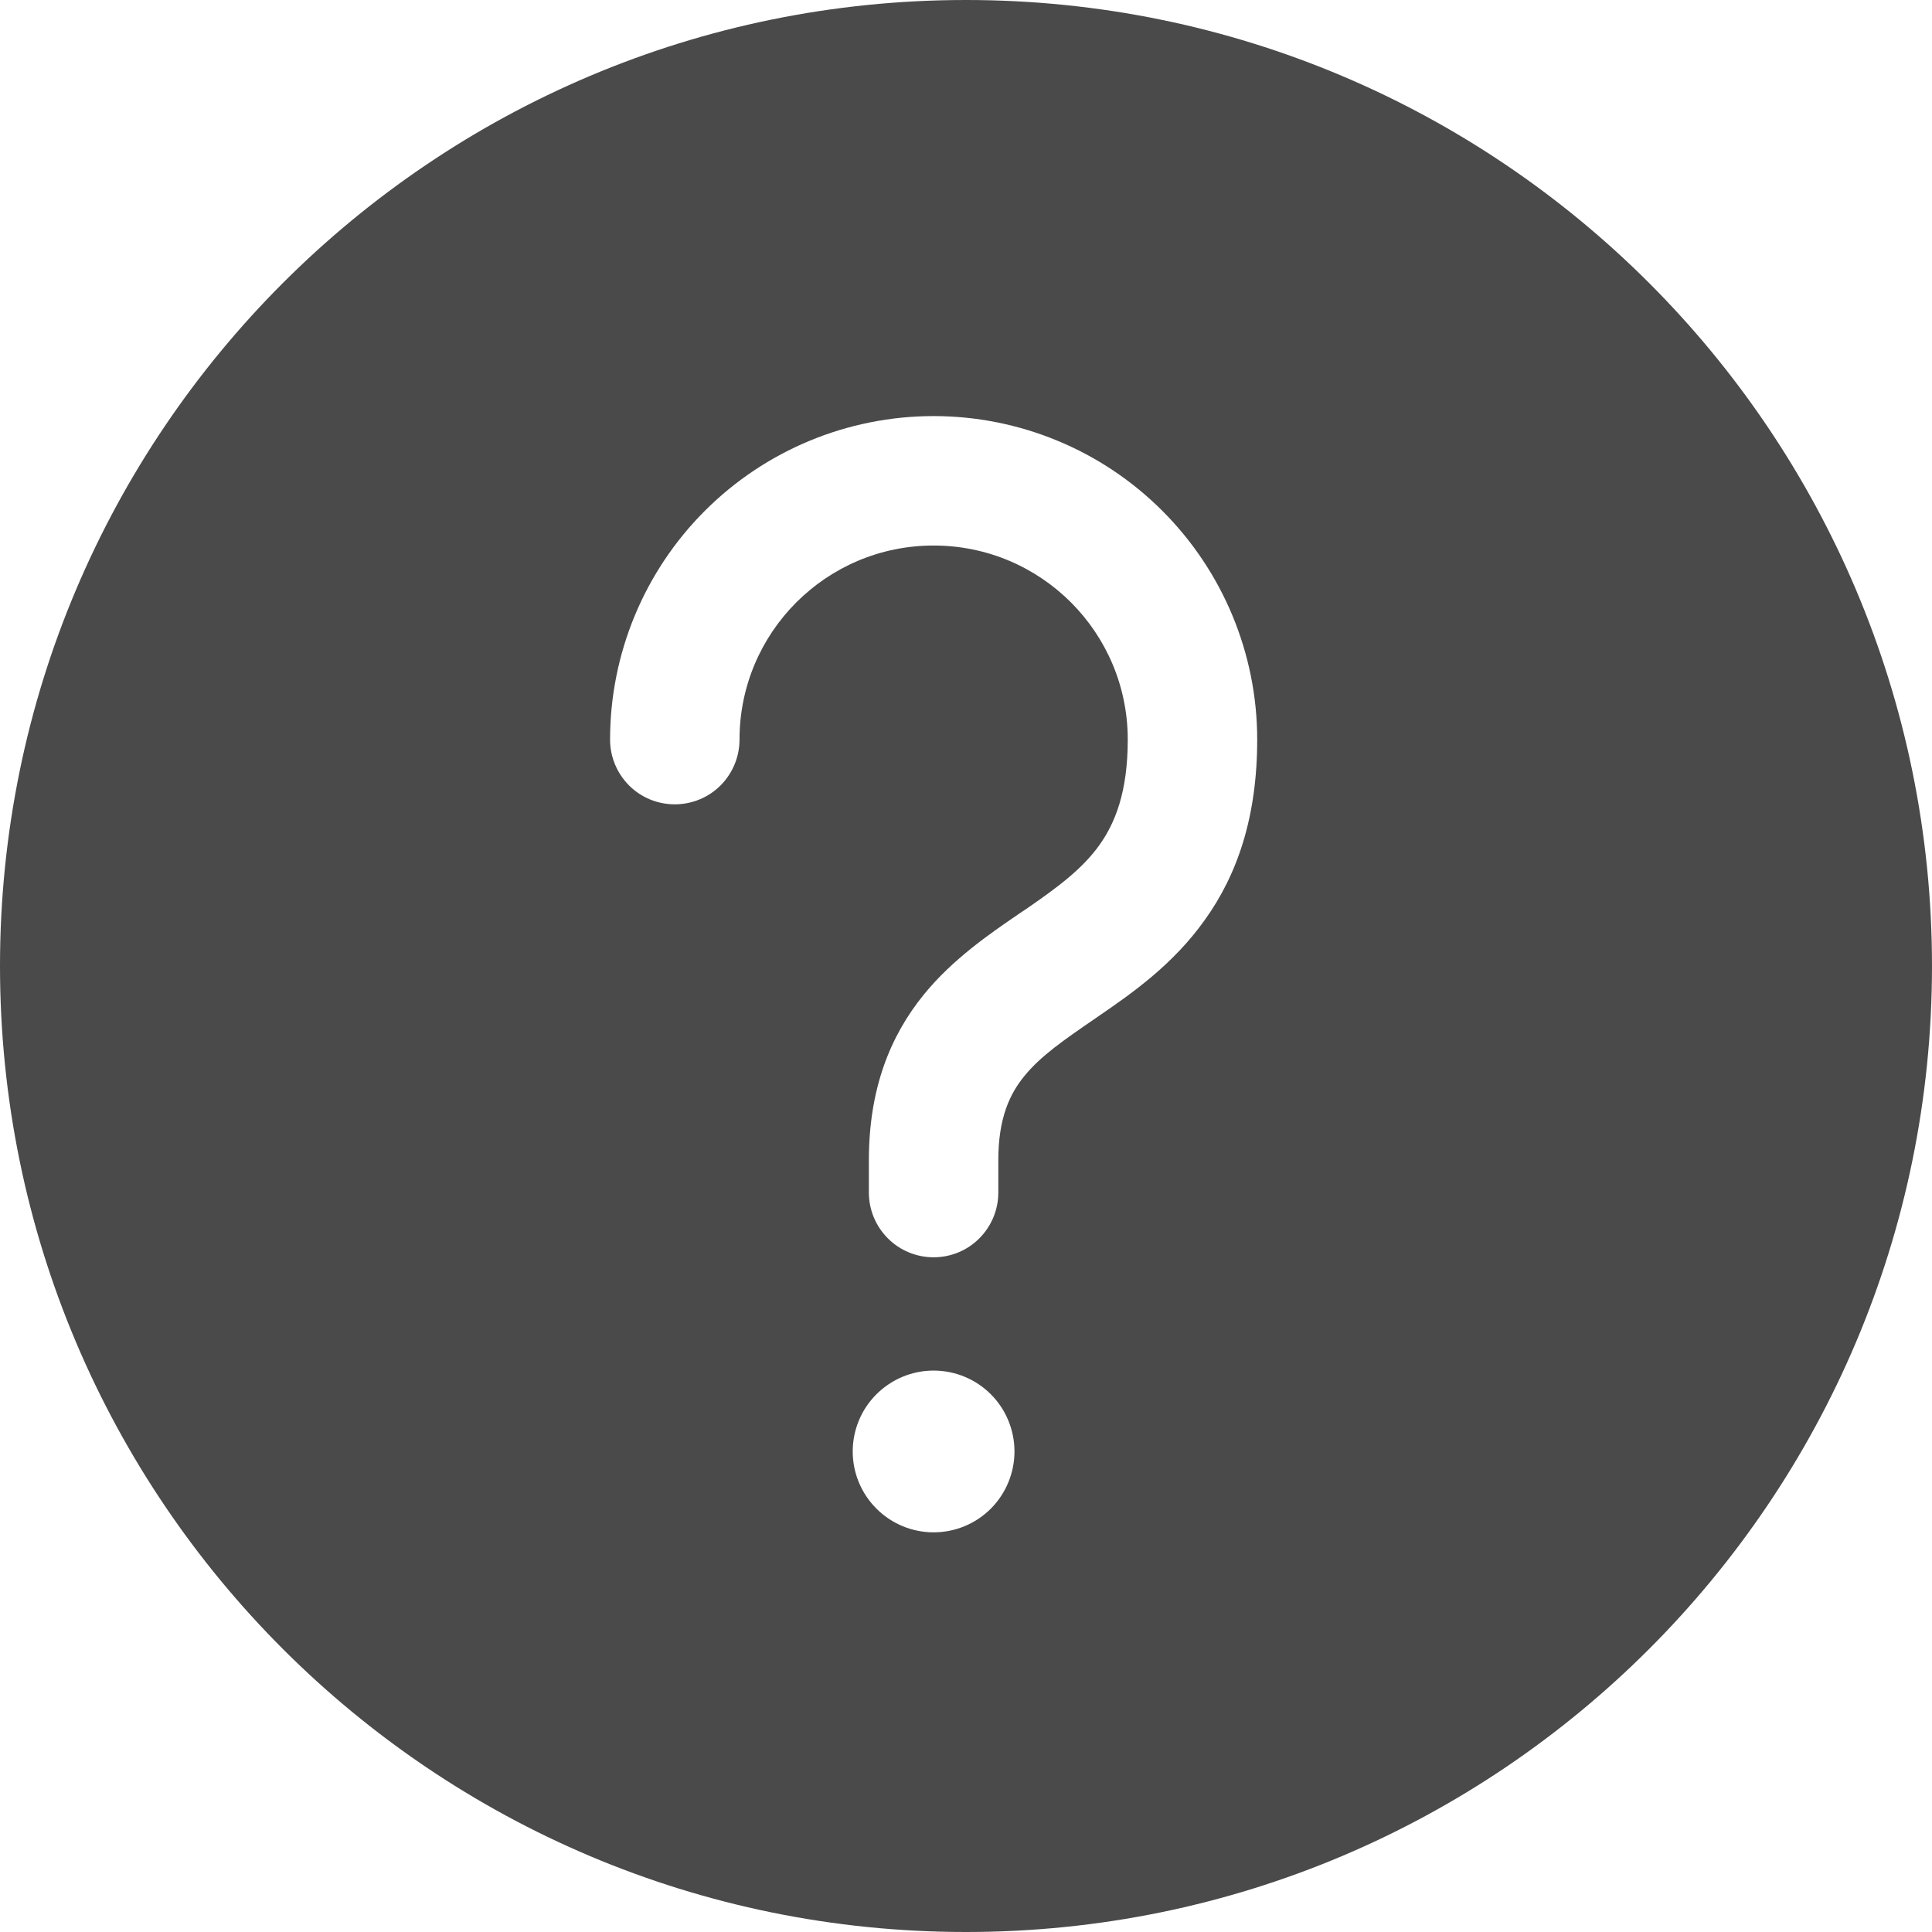 <svg width="22" height="22" viewBox="0 0 22 22" fill="none" xmlns="http://www.w3.org/2000/svg">
<path fill-rule="evenodd" clip-rule="evenodd" d="M11 22C17.075 22 22 17.075 22 11C22 4.925 17.075 0 11 0C4.925 0 0 4.925 0 11C0 17.075 4.925 22 11 22ZM8.026 5.817C8.717 5.126 9.654 4.738 10.631 4.738C11.608 4.738 12.546 5.126 13.236 5.817C13.927 6.508 14.316 7.445 14.316 8.422C14.316 9.294 14.094 9.956 13.716 10.48C13.358 10.983 12.888 11.312 12.523 11.562L12.484 11.589C12.107 11.848 11.852 12.023 11.663 12.255C11.499 12.457 11.368 12.729 11.368 13.212V13.58C11.368 13.776 11.29 13.963 11.152 14.101C11.014 14.24 10.827 14.317 10.631 14.317C10.436 14.317 10.248 14.24 10.11 14.101C9.972 13.963 9.894 13.776 9.894 13.58V13.212C9.894 12.406 10.132 11.802 10.52 11.325C10.847 10.923 11.268 10.635 11.597 10.41L11.602 10.406L11.688 10.349C12.059 10.093 12.326 9.892 12.519 9.623C12.695 9.376 12.842 9.024 12.842 8.422C12.842 7.201 11.853 6.212 10.631 6.212C9.41 6.212 8.421 7.201 8.421 8.422C8.421 8.618 8.343 8.805 8.205 8.944C8.067 9.082 7.879 9.159 7.684 9.159C7.488 9.159 7.301 9.082 7.163 8.944C7.025 8.805 6.947 8.618 6.947 8.422C6.947 7.445 7.335 6.508 8.026 5.817ZM11.283 17.179C11.11 17.352 10.876 17.449 10.631 17.449C10.387 17.449 10.153 17.352 9.98 17.179C9.807 17.006 9.71 16.772 9.71 16.528C9.71 16.284 9.807 16.049 9.98 15.877C10.153 15.704 10.387 15.607 10.631 15.607C10.876 15.607 11.11 15.704 11.283 15.877C11.455 16.049 11.552 16.284 11.552 16.528C11.552 16.772 11.455 17.006 11.283 17.179Z" fill="#4A4A4A"/>
</svg>
